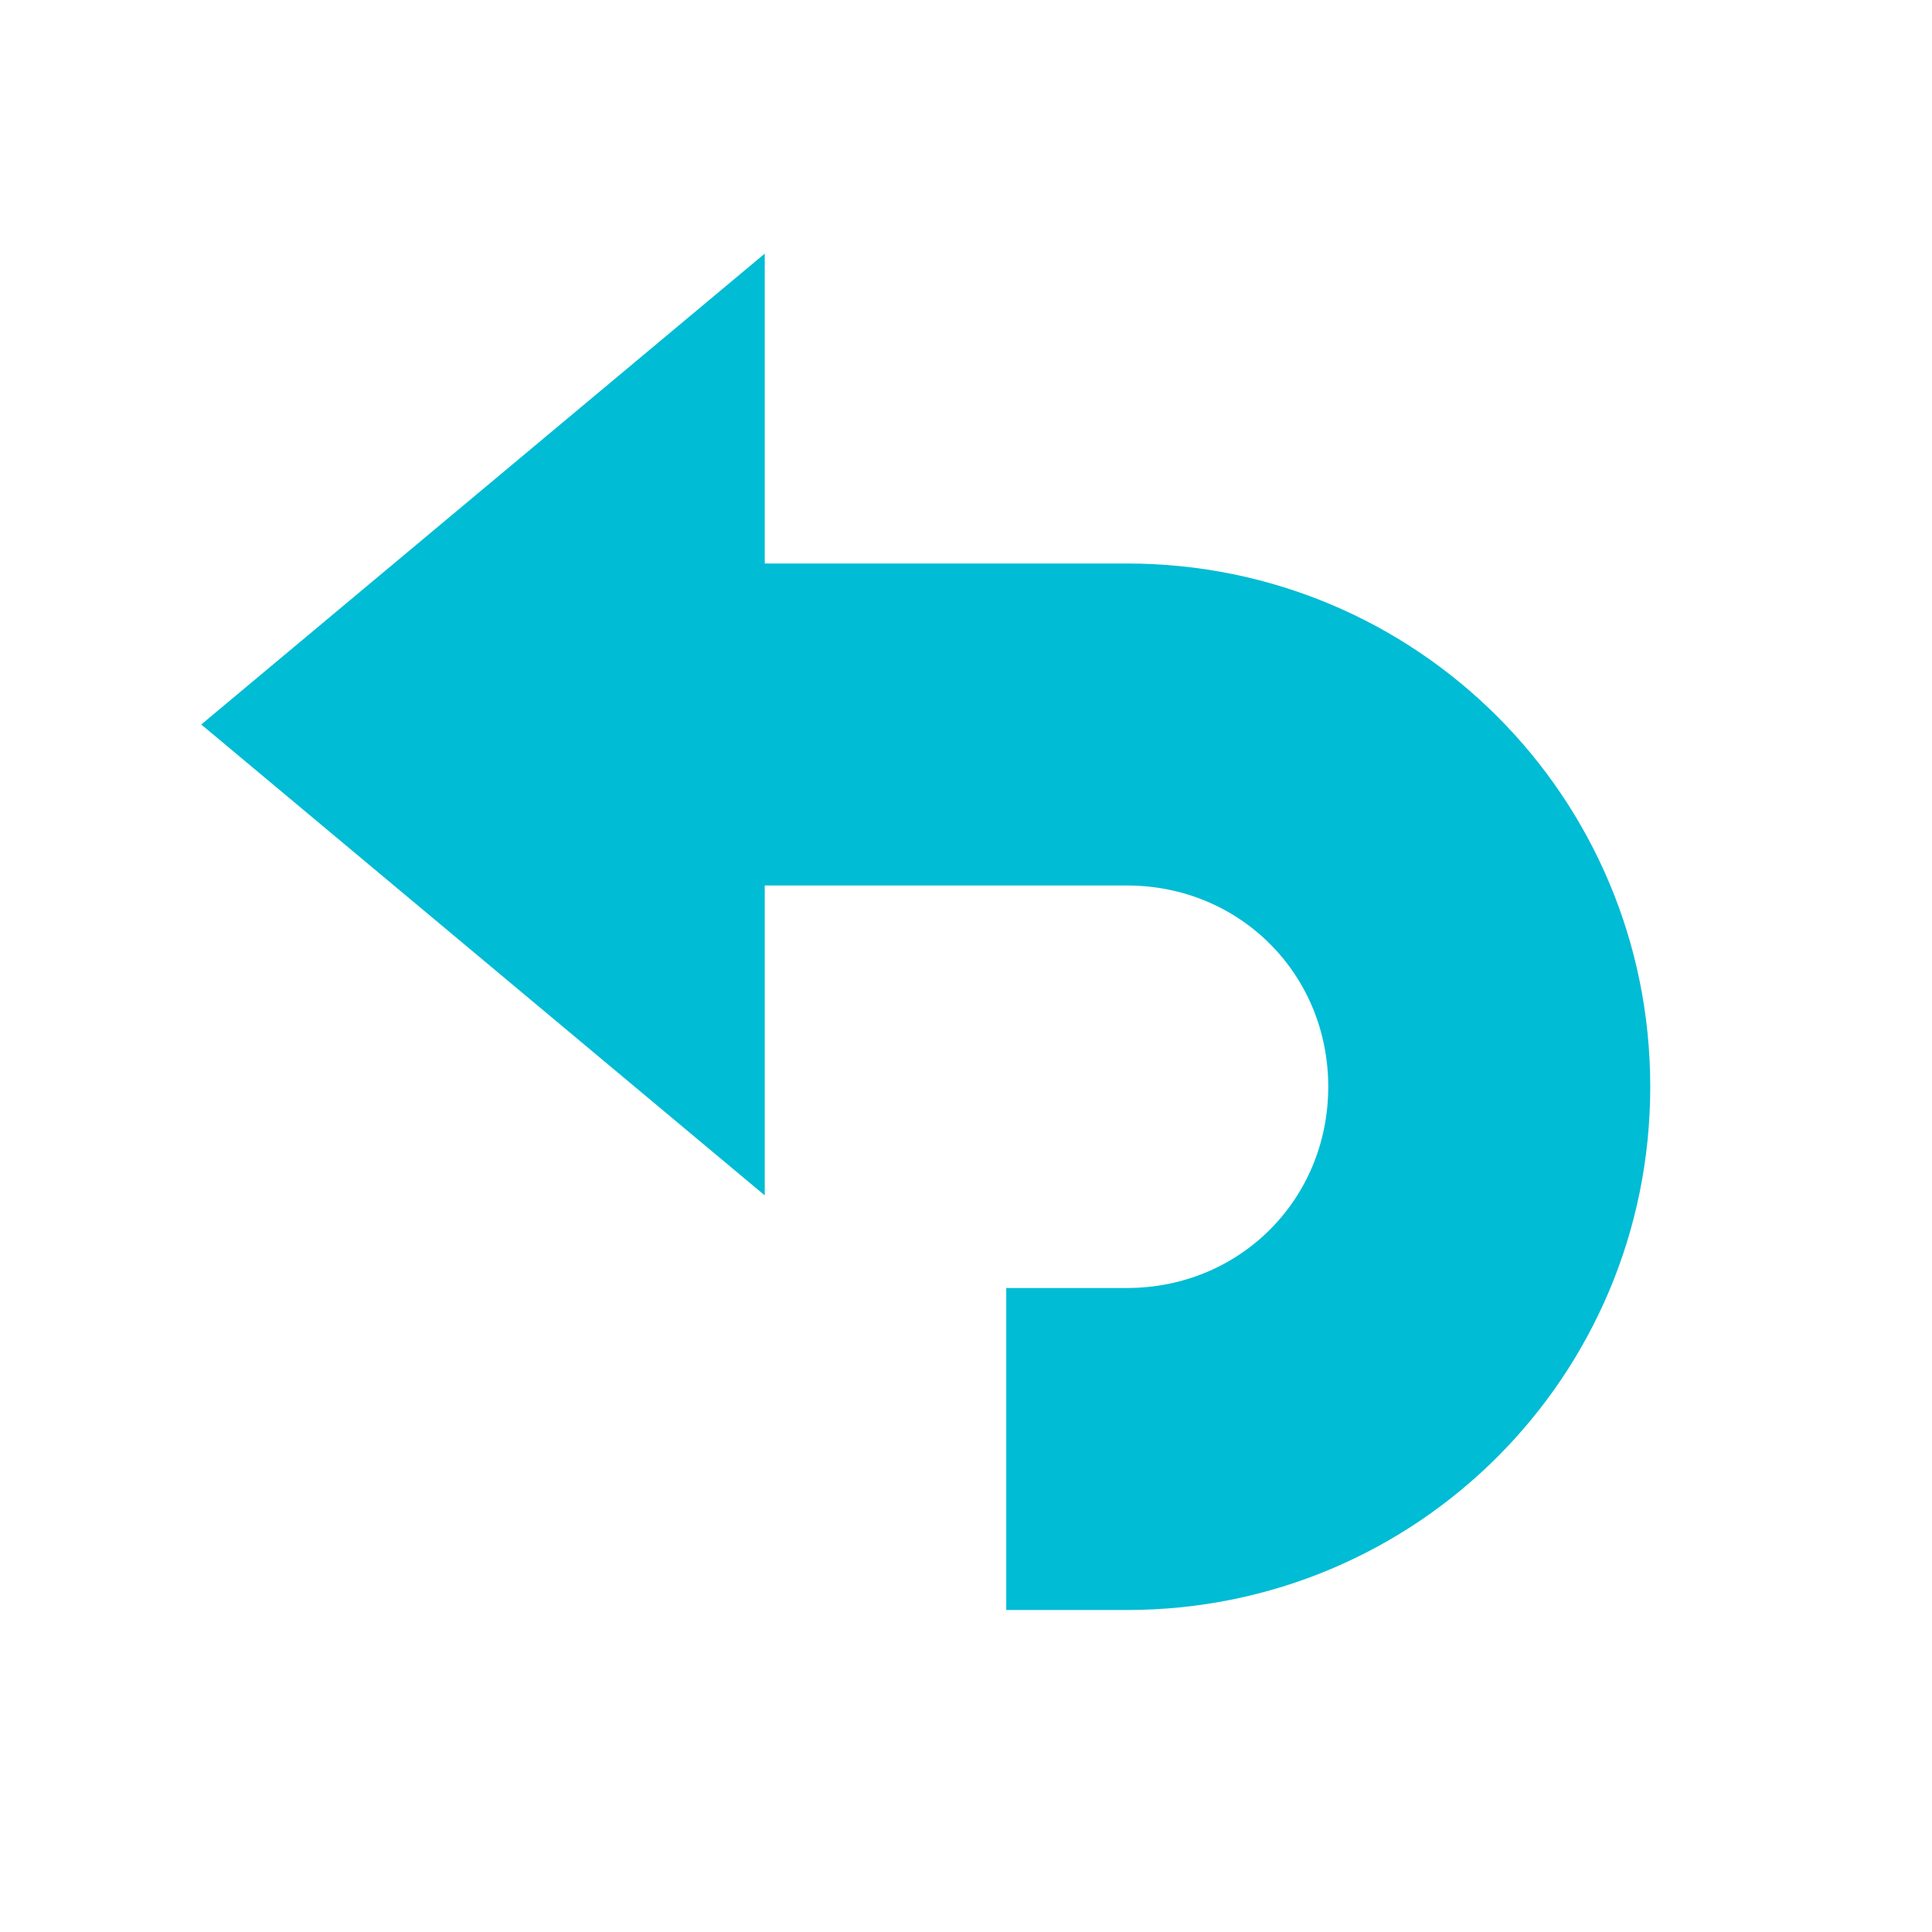 <svg xmlns="http://www.w3.org/2000/svg" xmlns:xlink="http://www.w3.org/1999/xlink" viewBox="0 0 48 48" version="1.1" width="100" height="100" style="fill: rgb(0, 0, 0);">
<g id="surface1">
<path style=" fill:#00BCD4;" d="M 5 18 L 19 6.301 L 19 29.699 Z "/>
<path style=" fill:#00BCD4;" d="M 28 14 L 16 14 L 16 22 L 28 22 C 30.801 22 33 24.199 33 27 C 33 29.801 30.801 32 28 32 L 25 32 L 25 40 L 28 40 C 35.199 40 41 34.199 41 27 C 41 19.801 35.199 14 28 14 Z "/>
</g>
</svg>